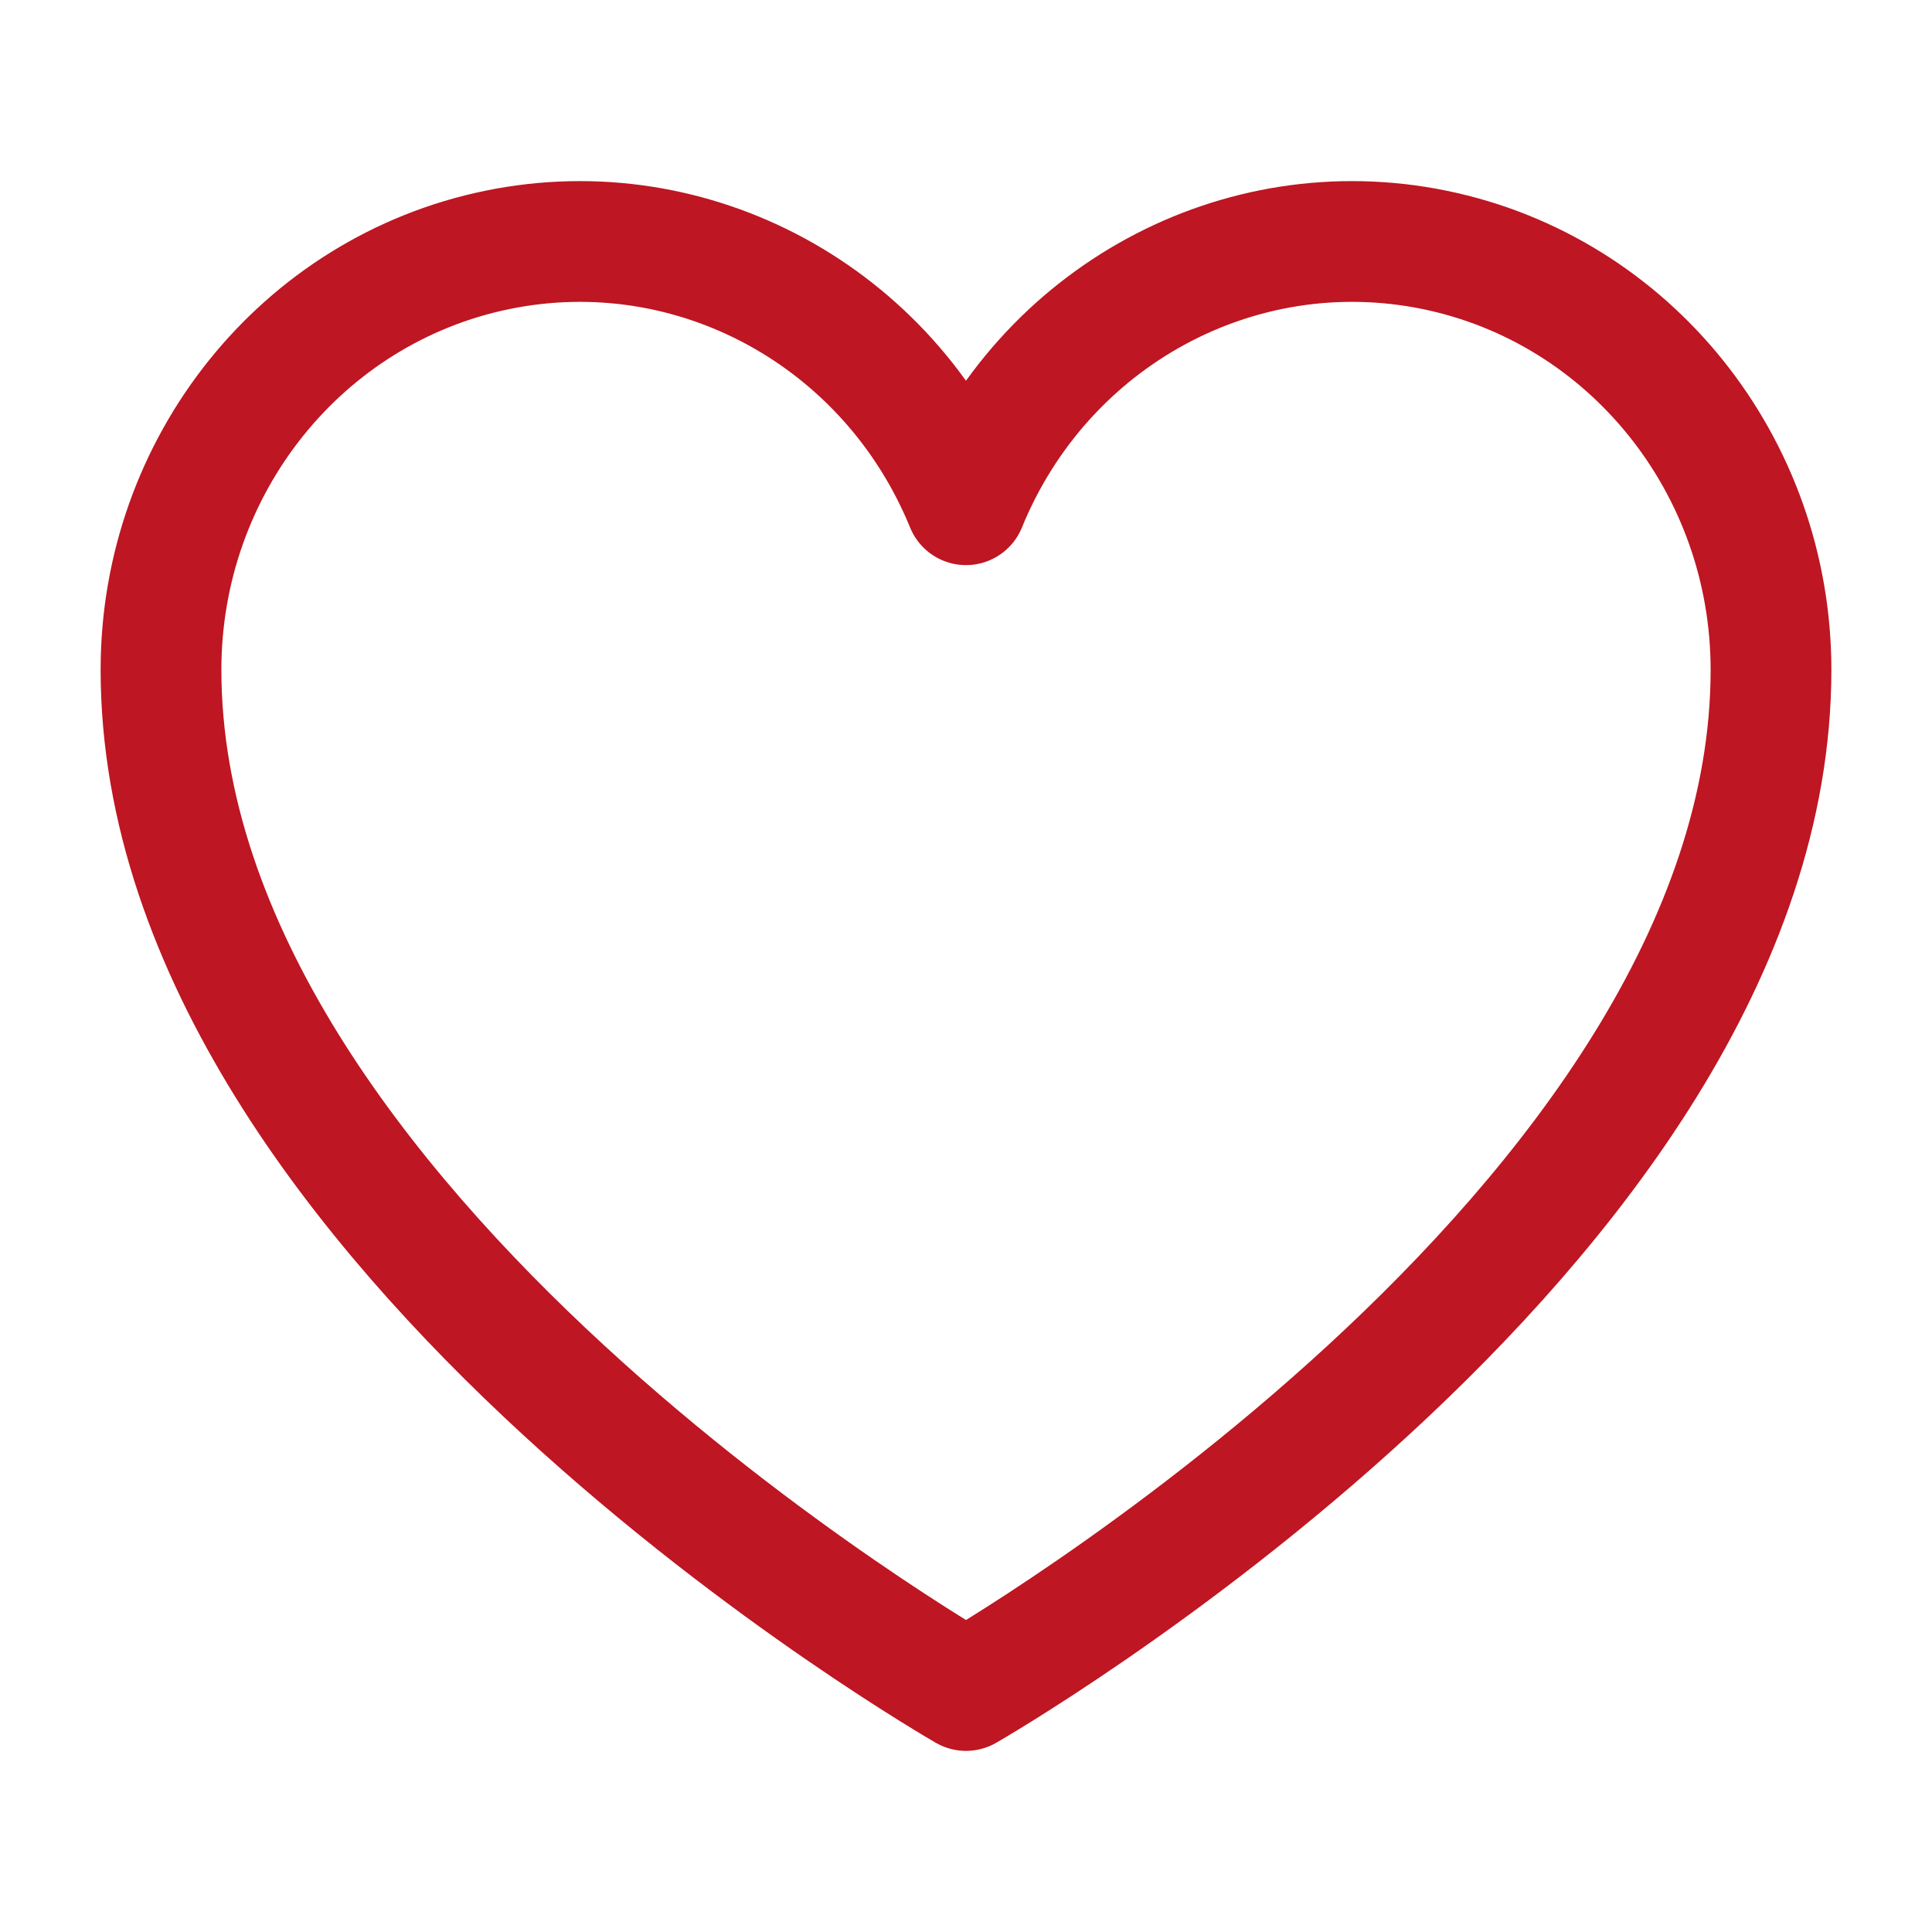 <svg width="24" height="24" viewBox="0 0 24 24" xmlns="http://www.w3.org/2000/svg">
    <g fill="none" fill-rule="evenodd">
        <path d="M0 0h24v24H0z"/>
        <path d="M12 21S2 15.273 2 8.319c0-2.535 1.75-4.717 4.18-5.215 2.43-.498 4.865.827 5.82 3.166h0c.955-2.34 3.39-3.664 5.82-3.166C20.25 3.602 22 5.784 22 8.32 22 15.273 12 21 12 21z" stroke="#BE1622" stroke-width="1.5" stroke-linecap="round" stroke-linejoin="round"/>
    </g>
</svg>
